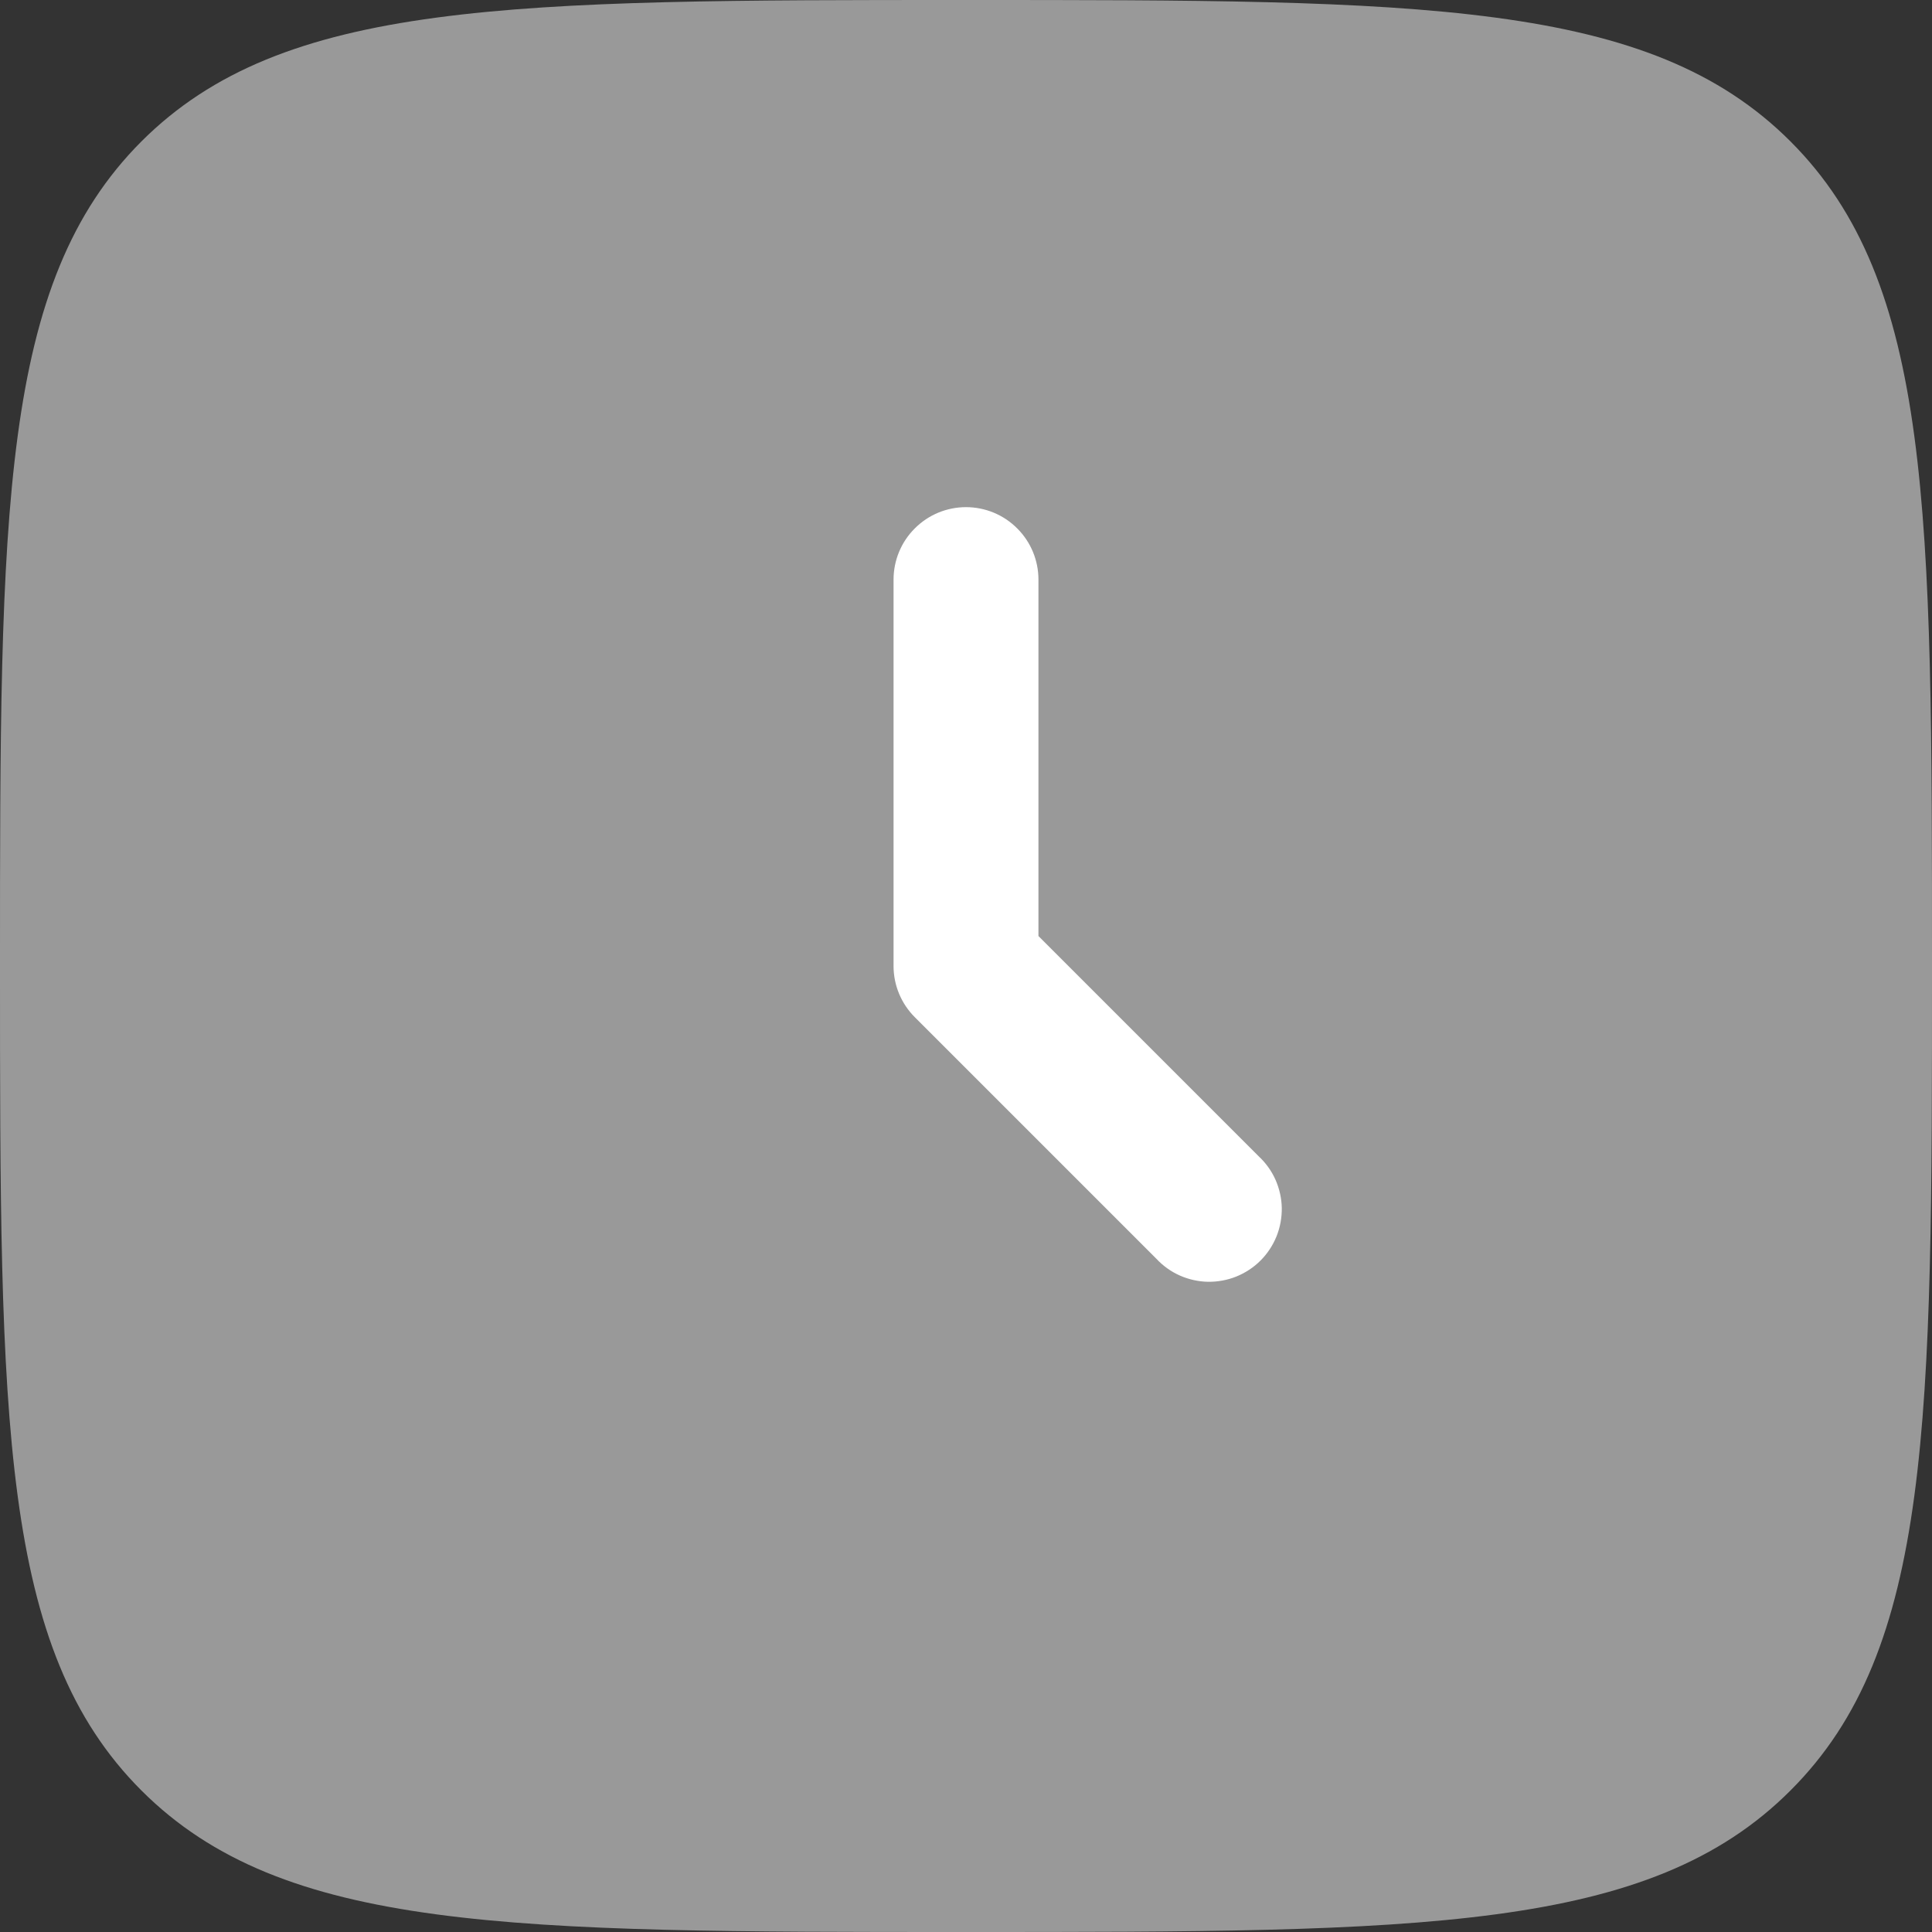 <svg width="20" height="20" viewBox="0 0 20 20" fill="none" xmlns="http://www.w3.org/2000/svg">
<rect x="0" y="0" width="20" height="20" fill="#333333" stroke="none"/>
<path opacity="0.5" d="M1.464 18.535C2.93 20 5.286 20 10 20C14.714 20 17.071 20 18.535 18.535C20 17.072 20 14.714 20 10C20 5.286 20 2.929 18.535 1.464C17.072 0 14.714 0 10 0C5.286 0 2.929 0 1.464 1.464C0 2.93 0 5.286 0 10C0 14.714 0 17.071 1.464 18.535Z" fill="white"/>
<path fill-rule="evenodd" clip-rule="evenodd" d="M10 5.25C10.199 5.25 10.39 5.329 10.53 5.47C10.671 5.61 10.75 5.801 10.75 6V9.69L13.03 11.97C13.104 12.039 13.163 12.121 13.204 12.213C13.245 12.306 13.267 12.405 13.269 12.505C13.27 12.606 13.252 12.706 13.214 12.8C13.176 12.893 13.12 12.978 13.049 13.049C12.978 13.12 12.893 13.176 12.8 13.214C12.706 13.252 12.606 13.27 12.505 13.269C12.405 13.267 12.306 13.245 12.213 13.204C12.121 13.163 12.039 13.104 11.97 13.03L9.47 10.53C9.329 10.389 9.25 10.199 9.25 10V6C9.25 5.801 9.329 5.61 9.47 5.47C9.61 5.329 9.801 5.25 10 5.25Z" fill="white"/>
</svg>
